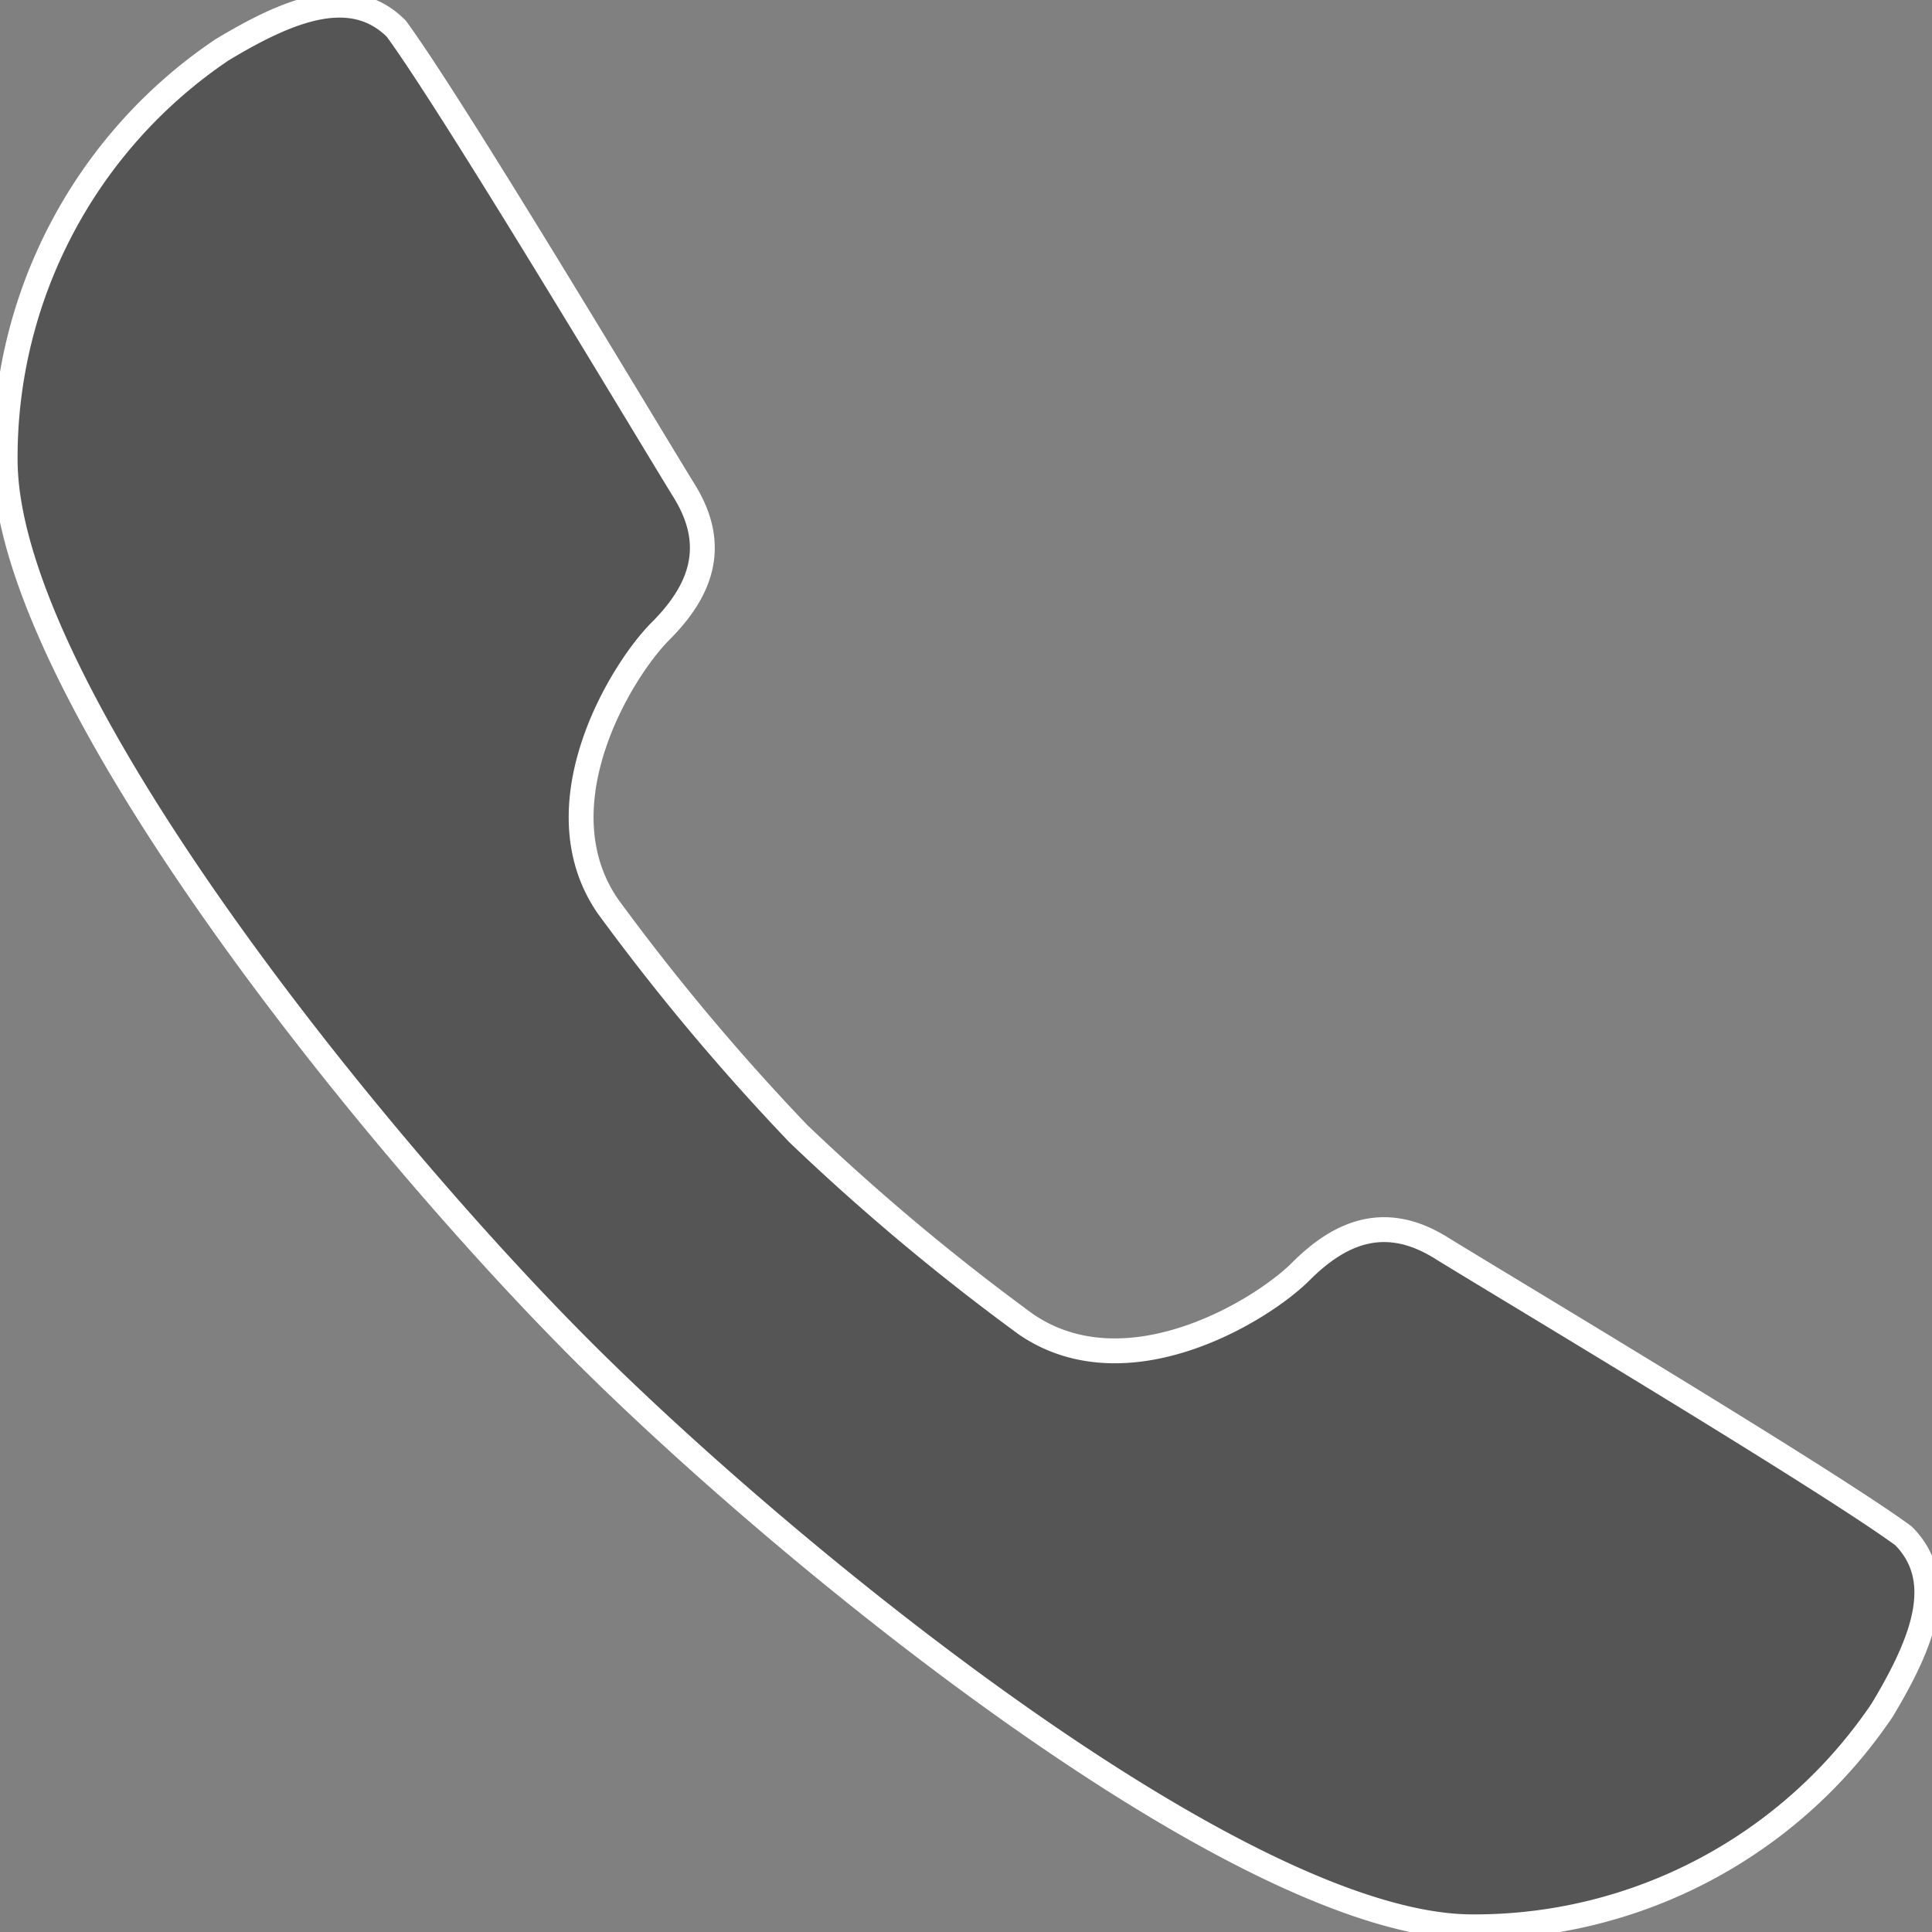 <?xml version="1.0" encoding="UTF-8"?>
<svg xmlns="http://www.w3.org/2000/svg" xmlns:xlink="http://www.w3.org/1999/xlink" id="グループ_1468" data-name="グループ 1468" width="77.703" height="77.703" viewBox="0 0 77.703 77.703">
  <rect x="0" y="0" width="77.703" height="77.703" fill="#808080" stroke="none"/>
  <defs>
    <clipPath id="clip-path">
      <rect id="長方形_971" data-name="長方形 971" width="77.703" height="77.703" fill="#555"></rect>
    </clipPath>
  </defs>
  <g id="グループ_1467" data-name="グループ 1467" clip-path="url(#clip-path)">
    <path id="パス_663" data-name="パス 663" d="M.5,18.875C.608,28.121,15.274,46.188,23.686,54.6S50.166,77.68,59.412,77.786a19.762,19.762,0,0,0,16.579-8.715c1.594-2.657,2.657-5.208.851-7.014-3.189-2.338-16.367-10.2-18.6-11.584s-4.039-.638-5.633.957S45.6,56.318,41.558,53.555A90.91,90.91,0,0,1,32.4,45.886a90.911,90.911,0,0,1-7.669-9.157c-2.763-4.039.532-9.459,2.126-11.053s2.338-3.4.957-5.633S18.568,4.634,16.23,1.445C14.423-.361,11.873.7,9.216,2.3A19.762,19.762,0,0,0,.5,18.875" transform="translate(-0.292 -0.292)" fill="#555"></path>
    <path id="パス_664" data-name="パス 664" d="M.5,18.875C.608,28.121,15.274,46.188,23.686,54.6S50.166,77.68,59.412,77.786a19.762,19.762,0,0,0,16.579-8.715c1.594-2.657,2.657-5.208.851-7.014-3.189-2.338-16.367-10.2-18.6-11.584s-4.039-.638-5.633.957S45.6,56.318,41.558,53.555A90.91,90.91,0,0,1,32.4,45.886a90.911,90.911,0,0,1-7.669-9.157c-2.763-4.039.532-9.459,2.126-11.053s2.338-3.4.957-5.633S18.568,4.634,16.23,1.445C14.423-.361,11.873.7,9.216,2.3A19.762,19.762,0,0,0,.5,18.875Z" transform="translate(-0.292 -0.292)" fill="#555" stroke="#fff" stroke-miterlimit="10" stroke-width="1"></path>
  </g>
</svg>
